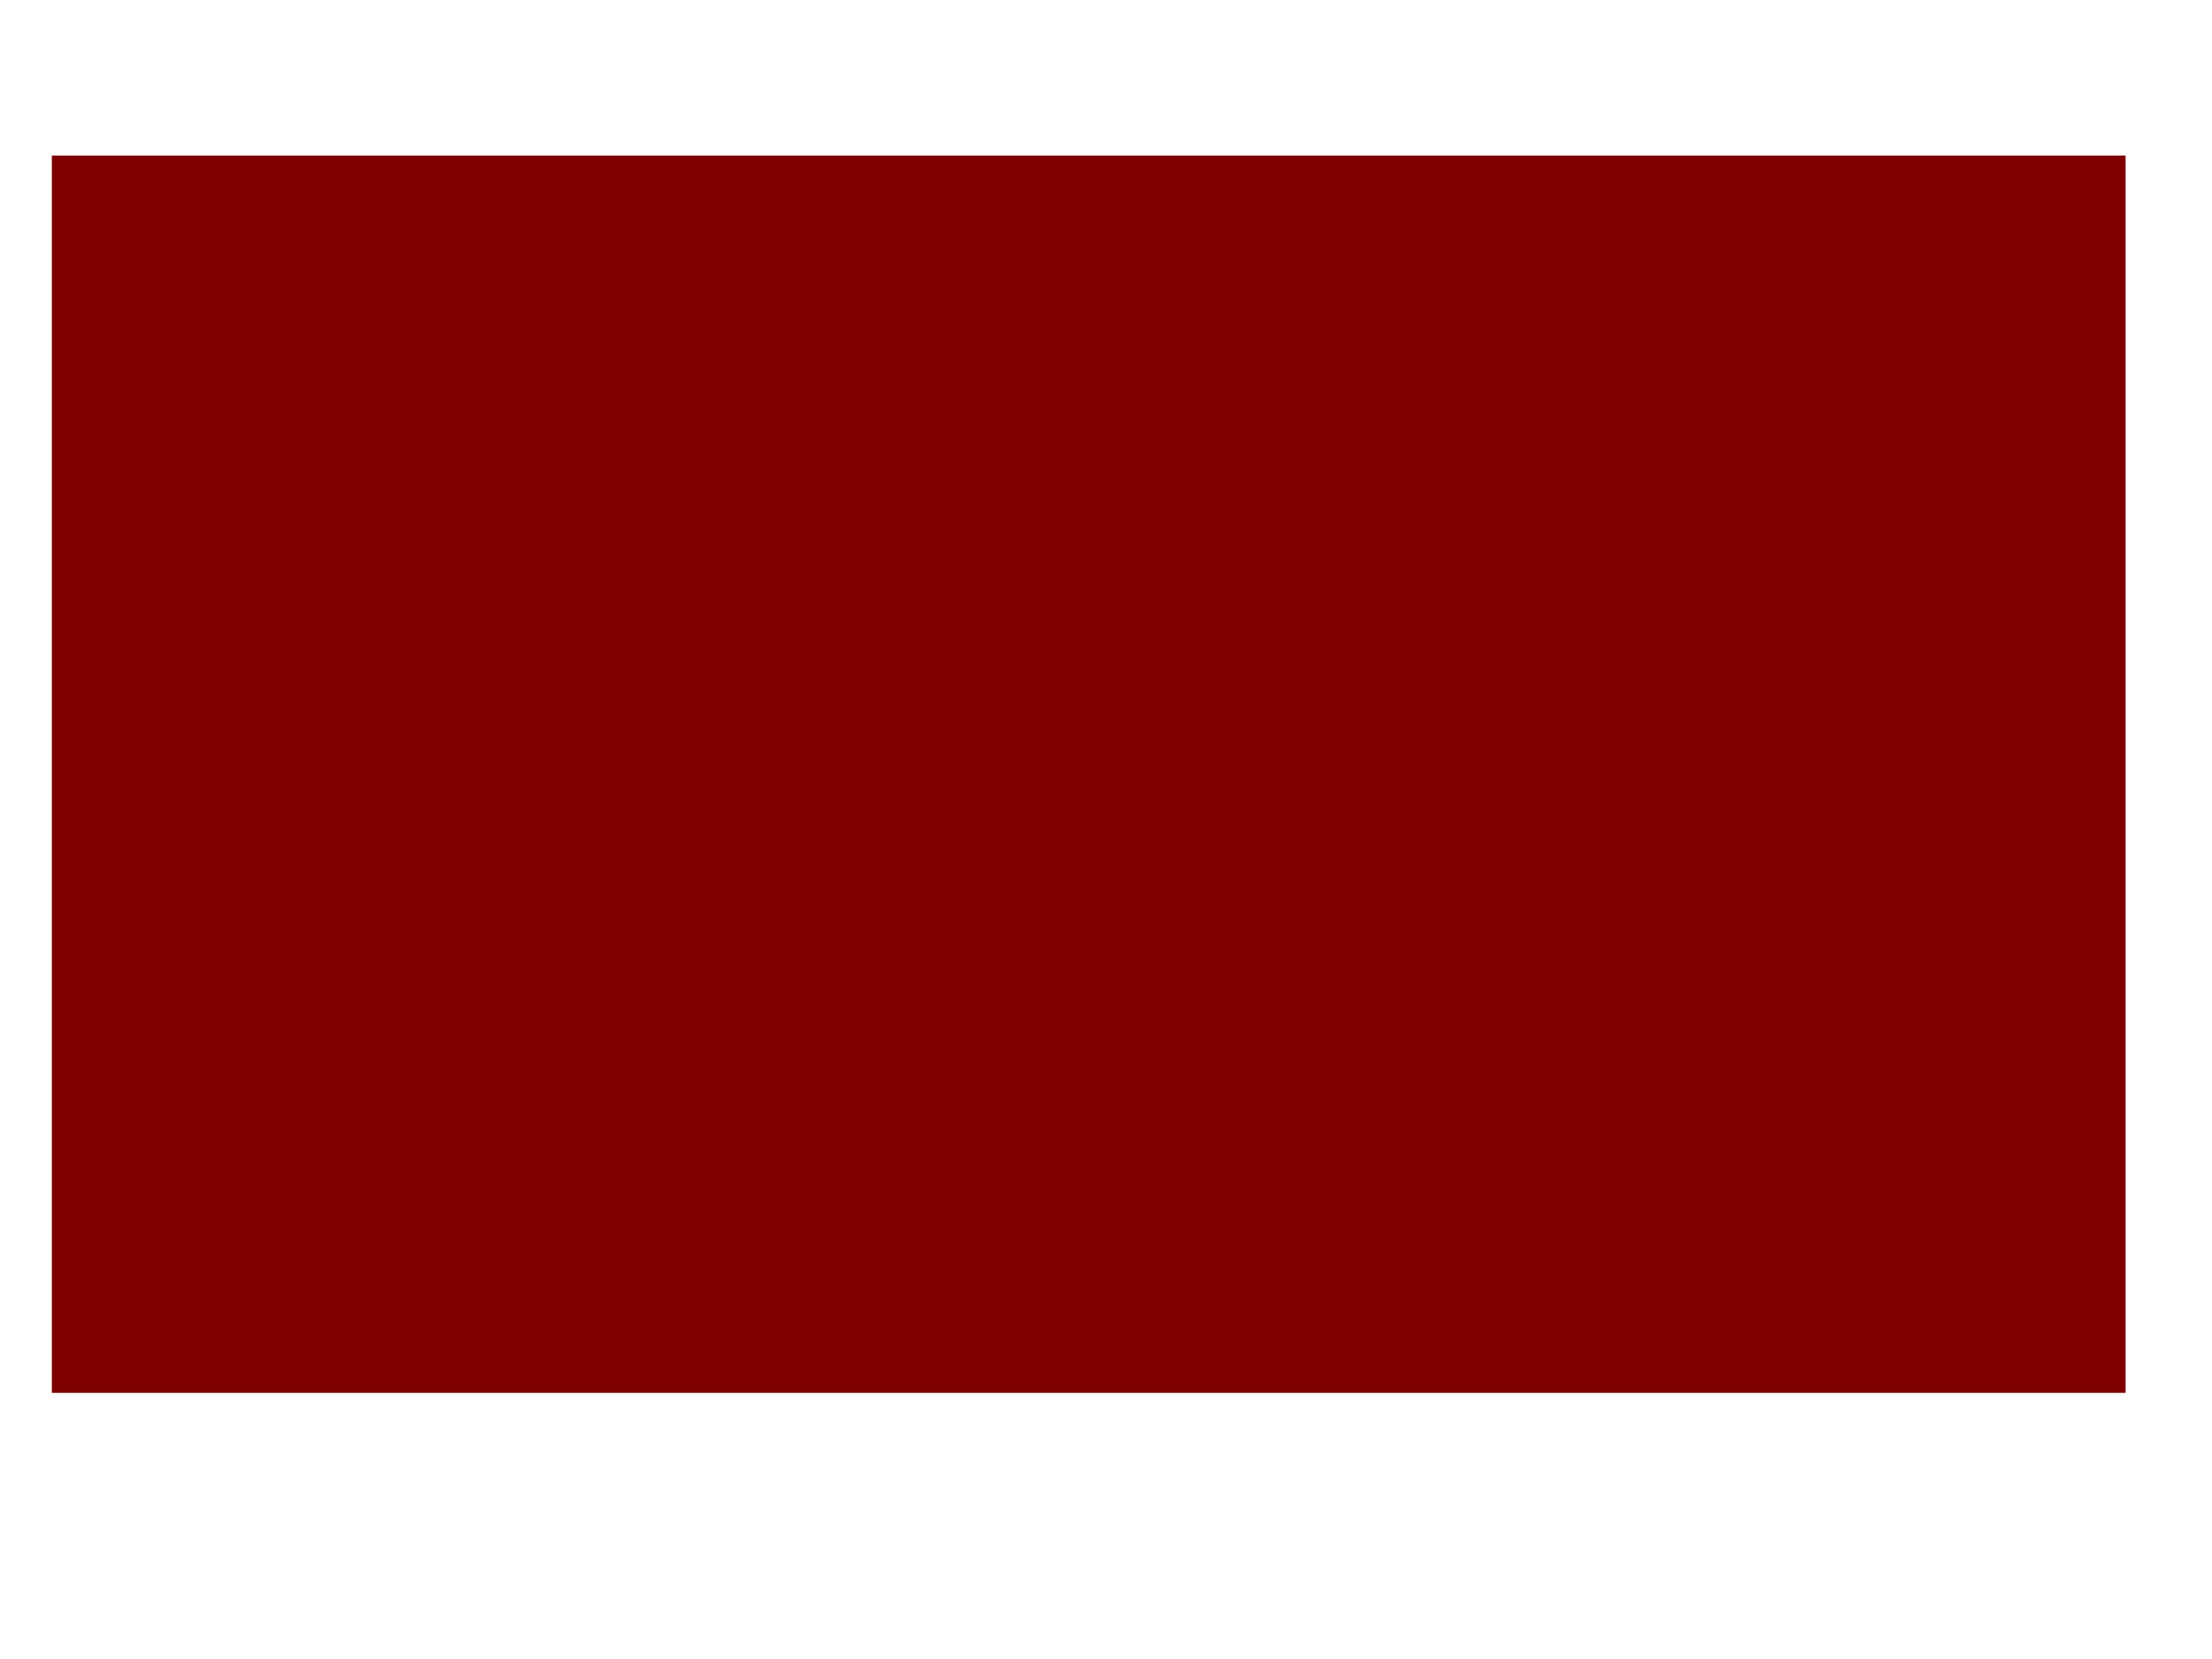 <?xml version="1.0"?><svg width="640" height="480" xmlns="http://www.w3.org/2000/svg">
 <!-- Created with SVG-edit - http://svg-edit.googlecode.com/ -->
 <title>Algosinich</title>
 <g>
  <title>Layer 1</title>
  <ellipse id="svg_60" cy="178.5" cx="320.5" stroke-linecap="null" stroke-linejoin="null" stroke-dasharray="null" stroke-width="0" stroke="#000000" fill="#e50404"/>
  <g id="svg_97">
   <g id="svg_68">
    <g id="svg_48">
     <path fill="#7f0000" stroke="#000000" stroke-width="0" stroke-dasharray="null" stroke-linejoin="null" stroke-linecap="null" d="m280.267,356.033l2.8,-5.6l15.6,-8.4l0,-8l2.8,-2.4l2,2.8l1.6,8l5.2,0.8l9.2,1.6l2.4,2.4l-15.6,2.8l-3.6,5.2l-0.8,12.8l-4.4,1.6l0,-17.2l-6.8,0l-10.4,3.6z" id="svg_47"/>
    </g>
    <path transform="rotate(30 141.34,119.754) " fill="#7f0000" stroke="#000000" d="m86.91,114.254l103.484,0l5.376,11l-93.068,0l-8.736,-3.333l-5.04,-4l-2.016,-3.667z" id="svg_2" stroke-width="0"/>
    <path transform="rotate(30 140.656,137.065) " fill="#7f0000" stroke="#000000" stroke-width="0" d="m87.57,131.899l102.14,0l3.024,6.333l1.008,4l-90.381,0l-6.72,-2l-4.704,-3l-4.368,-5.333l0,0z" id="svg_3"/>
    <path transform="rotate(30 141.925,157.043) " fill="#7f0000" stroke="#000000" stroke-width="0" d="m90.183,151.543l95.756,-0.333l3.024,5.667l4.704,5.333l-85.004,0.667l-6.048,-1.667l-6.048,-3l-4.032,-3l-2.352,-3.667z" id="svg_4"/>
    <path transform="rotate(30 146.27,178.411) " fill="#7f0000" stroke="#000000" stroke-width="0" d="m99.568,172.578l85.004,0.667l8.4,10l-4.368,1l-67.197,0l-9.072,-2.333l-6.048,-4l-6.72,-5.333z" id="svg_5"/>
    <path transform="rotate(30 155.185,205.305) " fill="#7f0000" stroke="#000000" stroke-width="0" d="m113.522,197.639l71.229,-0.333l4.032,3l4.704,6.667l3.36,5l-2.016,1.333l-16.463,0l-18.815,-0.333l-16.127,-2l-16.127,-5.667l-9.072,-4l-4.704,-3.667z" id="svg_6"/>
    <path transform="rotate(30 207.349,157.288) " fill="#7f0000" stroke="#000000" stroke-width="0" d="m188.87,151.621l36.958,0.667l0,3l-7.056,3.667l-6.72,3l-6.72,1l-12.431,-0l-3.36,-4.667l-0.672,-6.667z" id="svg_7"/>
    <path transform="rotate(30 207.69,169.801) " fill="#7f0000" stroke="#000000" stroke-width="0" stroke-dasharray="null" stroke-linejoin="null" stroke-linecap="null" d="m189.379,169.134l10.08,0l16.127,-4.333l11.088,-4l0,5l-3.696,5l-7.056,3.667l-6.048,2.333l-7.392,1.333l-6.048,0.667l-5.04,-3.667l-2.688,-3.333l0.672,-2.667z" id="svg_8"/>
    <path transform="rotate(30 207.073,183.301) " fill="#7f0000" stroke="#000000" stroke-width="0" stroke-dasharray="null" stroke-linejoin="null" stroke-linecap="null" d="m186.578,185.968l8.064,-1.667l12.767,-3l18.479,-8.667l1.68,3.667l-3.696,5l-9.072,6l-8.064,3.667l-7.056,3l-8.4,-0.667l-3.696,-4l-1.008,-3.333z" id="svg_9"/>
    <path transform="rotate(30 208.806,196.426) " fill="#7f0000" stroke="#000000" stroke-width="0" stroke-dasharray="null" stroke-linejoin="null" stroke-linecap="null" d="m188.983,200.593l7.056,0l8.064,-3.667l10.416,-5.333l9.072,-6.667l5.04,-1l0,4l-4.368,6l-7.728,5.667l-7.056,5.333l-8.4,3.667l-9.072,0.333l-2.688,-4l-0.336,-4.333z" id="svg_10"/>
    <path transform="rotate(30 210.164,210.874) " fill="#7f0000" stroke="#000000" stroke-width="0" stroke-dasharray="null" stroke-linejoin="null" stroke-linecap="null" d="m190.341,217.541l11.76,-4.667l12.095,-6l9.072,-8.333l3.36,-2.667l3.36,1l-0.336,4.667l-6.048,6.333l-9.072,7.667l-8.4,6.333l-8.736,4l-6.048,-2l-1.008,-6.333z" id="svg_11"/>
    <path transform="rotate(30 215.099,224.501) " fill="#7f0000" stroke="#000000" stroke-width="0" stroke-dasharray="null" stroke-linejoin="null" stroke-linecap="null" d="m196.284,234.834l13.775,-9.333l9.408,-8.333l8.064,-8.667l5.04,-2l1.344,4l-4.368,9l-9.072,9.667l-9.072,9l-9.072,4.333l-6.048,-7.667z" id="svg_12"/>
    <path transform="rotate(30 219.556,238.621) " fill="#7f0000" stroke="#000000" stroke-width="0" stroke-dasharray="null" stroke-linejoin="null" stroke-linecap="null" d="m201.581,250.288l10.08,-7l7.728,-9.333l10.08,-12l4.704,-3l3.024,0.333l0.336,5l-1.344,6.667l-11.088,15.667l-8.064,8l-6.384,3.667l-6.048,-2.333l-3.024,-5.667z" id="svg_13"/>
    <path transform="rotate(30 226.634,251.56) " fill="#7f0000" stroke="#000000" stroke-width="0" stroke-dasharray="null" stroke-linejoin="null" stroke-linecap="null" d="m211.515,266.893l13.103,-14l9.408,-17l5.712,-4.333l2.016,3.333l-0.672,6l-4.368,12l-7.056,10.667l-6.72,8l-7.056,0l-4.368,-4.667z" id="svg_14"/>
    <path transform="rotate(30 235.417,264.906) " fill="#7f0000" stroke="#000000" stroke-width="0" stroke-dasharray="null" stroke-linejoin="null" stroke-linecap="null" d="m220.13,283.073l6.048,-7.667l7.056,-9.667l6.048,-12l2.688,-6.333l4.368,-3.667l3.696,1l0.672,8.333l-3.36,9.333l-5.712,12l-4.368,5.667l-6.72,5.333l-7.392,0.667l-3.024,-3z" id="svg_15"/>
    <path transform="rotate(30 244.388,277.591) " fill="#7f0000" stroke="#000000" stroke-width="0" stroke-dasharray="null" stroke-linejoin="null" stroke-linecap="null" d="m230.78,294.591l7.392,-6.667l6.72,-14l4.032,-14l5.712,-5.333l3.36,3.333l-0.336,8.667l-1.68,10.333l-4.032,10l-3.696,8.333l-4.704,4.333l-8.4,1l-4.032,-2.667l-0.336,-3.333z" id="svg_16"/>
    <path transform="rotate(30 251.652,289.676) " fill="#7f0000" stroke="#000000" stroke-width="0" stroke-dasharray="null" stroke-linejoin="null" stroke-linecap="null" d="m242.511,307.176l7.509,-11.333l5.223,-17l2.285,-9.667l3.265,-0.333l0,36l-3.918,5.667l-7.182,-0.333l-4.244,-0.667l-2.938,-2.333z" id="svg_17"/>
    <path transform="rotate(30 140.24,96.795) " fill="#7f0000" stroke="#000000" stroke-width="0" stroke-dasharray="null" stroke-linejoin="null" stroke-linecap="null" d="m89.506,88.629l87.02,-0.333l14.447,15l-5.376,1.333l-65.181,0.667l-14.111,-1l-9.408,-5.667l-6.048,-5.667l-1.344,-4.333z" id="svg_18"/>
    <path transform="rotate(30 209.742,136.345) " fill="#7f0000" stroke="#000000" stroke-width="0" stroke-dasharray="null" stroke-linejoin="null" stroke-linecap="null" d="m175.807,128.345l54.43,0.667l4.368,7l9.072,7.667l-7.392,0.667l-44.686,-0.667l-9.408,-6.667l-5.04,-5l-1.344,-3.667z" id="svg_19"/>
    <path transform="rotate(30 252.778,218.609) " fill="#7f0000" stroke="#000000" stroke-width="0" stroke-dasharray="null" stroke-linejoin="null" stroke-linecap="null" d="m208.31,183.217l30.575,0l53.422,49.333l4.939,18.984l-5.208,2.466l-3.091,-6.783l-7.056,1l-5.712,-6.333l-6.72,-0.333l-3.696,-5.333l-9.072,-2l-2.688,-6.333l-7.392,-0.333l0,-6l-7.056,-1.333l-2.016,-2.333l-3.024,-4l-5.04,-0.333l-1.008,-4.333l-1.68,-5.333l-6.384,-1.667l0,-5.333l-6.048,-2.667l0.672,-6.333l-6.72,-4.667z" id="svg_20"/>
    <path transform="rotate(30 261.441,196.985) " fill="#7f0000" stroke="#000000" stroke-width="0" stroke-dasharray="null" stroke-linejoin="null" stroke-linecap="null" d="m213.899,161.985l48.718,0l8.064,2.333l4.704,4l2.352,3.333l-1.008,7l-1.008,8.667l28.895,22l4.368,22.667l-55.438,-52.333l-20.495,0l-8.736,-4l-10.416,-13.667z" id="svg_21"/>
    <path id="svg_63" d="m250.143,308.286l12,-6.286l7.143,-12.571l3.714,-10l-0.571,-6l-5.714,0.857l-16.571,34z" stroke-linecap="null" stroke-linejoin="null" stroke-dasharray="null" stroke-width="0" stroke="#000000" fill="#7f0000"/>
    <path id="svg_64" d="m248.714,312.857l9.143,-3.429l9.143,-8.286l8.857,-20.571l4.571,-4.571l3.143,6l-4,11.143l-2.857,11.429l-9.143,10.286l-14.286,2.286l-4.571,-4.286z" stroke-linecap="null" stroke-linejoin="null" stroke-dasharray="null" stroke-width="0" stroke="#000000" fill="#7f0000"/>
    <path id="svg_65" d="m257.571,320l11.714,-2l9.143,-7.143l6.857,-25.429l1.143,3.429l-1.143,20.571l-4.571,8l-15.143,7.143l-8,-4.571z" stroke-linecap="null" stroke-linejoin="null" stroke-dasharray="null" stroke-width="0" stroke="#000000" fill="#7f0000"/>
    <path id="svg_66" d="m269.571,327.143l11.429,-6l5.429,-5.714l-1.429,15.143l-9.714,0.857l-5.714,-4.286z" stroke-linecap="null" stroke-linejoin="null" stroke-dasharray="null" stroke-width="0" stroke="#000000" fill="#7f0000"/>
    <path id="svg_67" d="m274.5,269l1,4l4.5,-0.25l3,1.25l2,6.75l1.75,-3.5l-6.75,-26.75l-5.5,18.5z" stroke-linecap="null" stroke-linejoin="null" stroke-dasharray="null" stroke-width="0" stroke="#000000" fill="#7f0000"/>
   </g>
   <path fill="#7f0000" stroke="#000000" stroke-width="0" stroke-dasharray="null" stroke-linejoin="null" stroke-linecap="null" d="m284.267,247.233l4.4,23.2l0.8,68.8l3.2,2.8l1.2,-3.6l2,-6.8l5.2,-3.2l4,0.8l2.4,2.8l-0.4,5.6l2.8,2.8l0.8,-4.4l0.4,-26.8l4.4,-2.8l8,-1.2l7.6,0.4l11.6,3.2l0.4,25.6l0.8,4.4l2.8,0l0.8,-8.4l2.4,-4l6,2.8l3.6,5.6l0,4.8l2.4,3.2l3.2,0l2,-11.2l0.8,-38.8l0.4,-22l3.6,-24.8l4.8,-21.6l-23.2,-19.2l-6.4,-44l-10,-4.4l-24.4,0.4l-3.6,1.6l-7.2,0l-5.2,9.6l-1.2,14l6.4,-5.6l15.2,-0.4" id="svg_44"/>
   <path fill="#7f0000" stroke="#000000" stroke-width="0" stroke-dasharray="null" stroke-linejoin="null" stroke-linecap="null" d="m281.2,225.1l9.867,46.933l17.943,-67.523l3.457,-20.733l-9,1.457l5.629,-6.371l13.438,7.838" id="svg_45"/>
   <path fill="#7f0000" stroke="#000000" stroke-width="0" stroke-dasharray="null" stroke-linejoin="null" stroke-linecap="null" d="m316.267,310.833l21.6,0l0.8,26.8l-12,6.8l-11.6,-6l1.2,-27.6z" id="svg_46"/>
   <g id="svg_49">
    <path id="svg_50" fill="#7f0000" stroke="#000000" stroke-width="0" stroke-dasharray="null" stroke-linejoin="null" stroke-linecap="null" d="m373.695,356.89l-2.854,-5.6l-15.9,-8.4l0,-8l-2.854,-2.4l-2.038,2.8l-1.631,8l-5.3,0.8l-9.377,1.6l-2.446,2.4l15.9,2.8l3.669,5.2l0.815,12.8l4.485,1.6l0,-17.2l6.931,0l10.6,3.6z"/>
   </g>
   <path id="svg_58" d="m309,178.833l14.833,-0.667l-4.833,6.167l-9.5,-2.667l-0.5,-2.833z" stroke-linecap="null" stroke-linejoin="null" stroke-dasharray="null" stroke-width="0" stroke="#000000" fill="#7f0000"/>
   <g id="svg_69">
    <g id="svg_70">
     <path id="svg_71" fill="#000000" stroke="#000000" stroke-width="0" stroke-dasharray="null" stroke-linejoin="null" stroke-linecap="null" d="m375.489,359.811l-2.801,-5.692l-15.608,-8.538l0,-8.131l-2.801,-2.439l-2.001,2.846l-1.601,8.131l-5.203,0.813l-9.205,1.626l-2.401,2.439l15.608,2.846l3.602,5.285l0.8,13.01l4.402,1.626l0,-17.482l6.804,0l10.406,3.659z"/>
    </g>
    <path id="svg_72" fill="#000000" stroke="#000000" d="m558.901,87.16l-89.667,52.589l0.845,12.414l80.642,-47.296l5.902,-7.373l2.366,-6.082l-0.088,-4.252z" stroke-width="0"/>
    <path id="svg_73" fill="#000000" stroke="#000000" stroke-width="0" d="m558.587,105.731l-88.503,51.906l0.548,7.111l1.128,4.033l78.314,-45.93l4.822,-5.175l2.575,-5.031l1.117,-6.914l0,0z"/>
    <path id="svg_74" fill="#000000" stroke="#000000" stroke-width="0" d="m555.986,126.425l-83.138,48.369l0.215,6.525l-1.408,7.085l73.989,-42.612l4.407,-4.54l3.74,-5.714l1.993,-4.69l0.204,-4.423z"/>
    <path id="svg_75" fill="#000000" stroke="#000000" stroke-width="0" d="m547.105,150.411l-73.322,43.785l-2.276,13.071l4.285,-1.339l58.225,-34.149l6.693,-6.664l3.239,-6.594l3.154,-8.109z"/>
    <path id="svg_76" fill="#000000" stroke="#000000" stroke-width="0" d="m532.902,178.693l-61.886,35.904l-1.993,4.69l-0.741,8.258l-0.41,6.108l2.414,0.149l14.265,-8.366l16.136,-9.855l12.974,-9.956l11.139,-13.184l5.859,-8.131l2.241,-5.618z"/>
    <path id="svg_77" fill="#000000" stroke="#000000" stroke-width="0" d="m461.622,143.431l-31.691,19.369l1.501,2.641l7.948,-0.358l7.323,-0.774l6.323,-2.535l10.772,-6.318l0.577,-5.815l-2.753,-6.21z"/>
    <path id="svg_78" fill="#000000" stroke="#000000" stroke-width="0" stroke-dasharray="null" stroke-linejoin="null" stroke-linecap="null" d="m463.637,160.636l-8.734,5.122l-16.142,4.381l-11.608,2.114l2.501,4.401l5.704,2.523l7.948,-0.358l6.408,-1.02l7.072,-2.583l5.574,-2.487l2.533,-5.789l0.661,-4.3l-1.916,-2.006z"/>
    <path id="svg_79" fill="#000000" stroke="#000000" stroke-width="0" stroke-dasharray="null" stroke-linejoin="null" stroke-linecap="null" d="m467.814,176.181l-7.821,2.631l-12.564,3.848l-20.348,1.762l0.379,4.081l5.704,2.523l10.862,0.671l8.821,-0.87l7.614,-0.945l6.945,-4.855l1.201,-5.399l-0.794,-3.446z"/>
    <path id="svg_80" fill="#000000" stroke="#000000" stroke-width="0" stroke-dasharray="null" stroke-linejoin="null" stroke-linecap="null" d="m466.248,191.183l-6.114,3.586l-8.821,0.87l-11.693,0.599l-11.196,-1.258l-4.867,1.681l2.001,3.521l6.786,3.062l9.531,1.061l8.782,1.109l9.112,-1.041l8.027,-4.317l0.328,-4.887l-1.877,-3.985z"/>
    <path id="svg_81" fill="#000000" stroke="#000000" stroke-width="0" stroke-dasharray="null" stroke-linejoin="null" stroke-linecap="null" d="m466.141,208.068l-12.524,1.868l-13.482,0.866l-12.029,-2.725l-4.245,-0.64l-2.411,2.588l2.626,3.937l8.409,2.501l11.696,2.138l10.447,1.306l9.57,-0.919l4.24,-4.834l-2.295,-6.087z"/>
    <path id="svg_82" fill="#000000" stroke="#000000" stroke-width="0" stroke-dasharray="null" stroke-linejoin="null" stroke-linecap="null" d="m462.163,225.658l-16.605,-1.215l-12.32,-2.554l-11.323,-3.531l-5.367,0.801l0.837,4.204l8.287,5.702l12.696,3.899l12.363,3.312l10.028,-0.796l1.405,-9.822z"/>
    <path id="svg_83" fill="#000000" stroke="#000000" stroke-width="0" stroke-dasharray="null" stroke-linejoin="null" stroke-linecap="null" d="m457.644,241.609l-12.236,-1.039l-11.365,-4.288l-14.737,-5.44l-5.577,-0.25l-2.453,1.83l2.21,4.572l4.5,5.185l17.445,8.155l10.989,2.944l7.366,-0.017l4.073,-5.127l-0.215,-6.525z"/>
    <path id="svg_84" fill="#000000" stroke="#000000" stroke-width="0" stroke-dasharray="null" stroke-linejoin="null" stroke-linecap="null" d="m449.921,259.439l-18.358,-5.664l-16.656,-10.183l-7.117,-0.912l-0.079,3.958l3.584,4.94l9.788,8.343l11.45,5.803l9.825,3.627l6.114,-3.586l1.45,-6.327z"/>
    <path id="svg_85" fill="#000000" stroke="#000000" stroke-width="0" stroke-dasharray="null" stroke-linejoin="null" stroke-linecap="null" d="m442.697,275.413l-9.076,-3.675l-10.95,-4.923l-11.243,-7.489l-5.497,-4.209l-5.619,-1.008l-2.702,2.758l3.587,7.677l7.58,6.508l10.952,7.66l6.62,2.768l8.491,1.28l6.738,-3.17l1.119,-4.177z"/>
    <path id="svg_86" fill="#000000" stroke="#000000" stroke-width="0" stroke-dasharray="null" stroke-linejoin="null" stroke-linecap="null" d="m431.682,288.132l-9.74,-2.112l-12.826,-8.908l-10.497,-10.274l-7.617,-1.792l-1.244,4.641l4.627,7.458l6.625,8.242l8.496,6.753l7.371,5.457l6.244,1.424l7.779,-3.388l2.159,-4.396l-1.376,-3.105z"/>
    <path id="svg_87" fill="#000000" stroke="#000000" stroke-width="0" stroke-dasharray="null" stroke-linejoin="null" stroke-linecap="null" d="m420.794,303.124l-12.176,-6.16l-13.031,-12.309l-6.816,-7.347l-2.995,1.366l18.01,31.688l6.229,2.997l6.057,-3.943l3.344,-2.744l1.379,-3.547z"/>
    <path id="svg_88" fill="#000000" stroke="#000000" stroke-width="0" stroke-dasharray="null" stroke-linejoin="null" stroke-linecap="null" d="m555.464,63.356l-75.569,43.929l-5.014,20.545l5.325,-1.558l56.812,-32.538l11.727,-8.051l5.317,-9.769l2.405,-8.061l-1.003,-4.497z"/>
    <path id="svg_89" fill="#000000" stroke="#000000" stroke-width="0" stroke-dasharray="null" stroke-linejoin="null" stroke-linecap="null" d="m471.453,112.237l-46.829,28.247l-0.283,8.381l-4.025,11.358l6.738,-3.17l38.386,-23.296l4.816,-10.649l1.866,-6.962l-0.67,-3.91z"/>
    <path id="svg_90" fill="#000000" stroke="#000000" stroke-width="0" stroke-dasharray="null" stroke-linejoin="null" stroke-linecap="null" d="m423.818,166.385l-26.493,15.538l-21.609,70.572l5.217,19.22l5.746,-0.476l-0.715,-7.541l6.614,-2.705l1.781,-8.477l5.656,-3.708l0.534,-6.573l6.86,-6.371l-0.839,-6.941l6.238,-4.05l-3.002,-5.281l5.447,-4.759l0.579,-3.078l0.619,-5.058l4.2,-2.855l-1.294,-4.326l-1.212,-5.548l4.698,-4.711l-2.668,-4.694l3.906,-5.421l-3.751,-5.233l3.488,-7.523z"/>
    <path id="svg_91" fill="#000000" stroke="#000000" stroke-width="0" stroke-dasharray="null" stroke-linejoin="null" stroke-linecap="null" d="m418.01,143.19l-42.213,24.758l-5.82,6.152l-2.075,5.911l-0.37,4.129l4.375,5.649l5.209,7.116l-14.031,34.049l7.555,22.171l21.855,-74.237l17.759,-10.415l5.568,-7.96l2.188,-17.323z"/>
    <path id="svg_92" d="m405.629,311.281l-12.006,-6.389l-7.147,-12.777l-3.716,-10.164l0.572,-6.098l5.717,0.871l16.58,34.557z" stroke-linecap="null" stroke-linejoin="null" stroke-dasharray="null" stroke-width="0" stroke="#000000" fill="#000000"/>
    <path id="svg_93" d="m407.058,315.927l-9.148,-3.485l-9.148,-8.421l-8.862,-20.908l-4.574,-4.646l-3.145,6.098l4.002,11.325l2.859,11.616l9.148,10.454l14.293,2.323l4.574,-4.356z" stroke-linecap="null" stroke-linejoin="null" stroke-dasharray="null" stroke-width="0" stroke="#000000" fill="#000000"/>
    <path id="svg_94" d="m398.196,323.187l-11.72,-2.033l-9.148,-7.26l-6.861,-25.845l-1.143,3.485l1.143,20.908l4.574,8.131l15.151,7.26l8.004,-4.646z" stroke-linecap="null" stroke-linejoin="null" stroke-dasharray="null" stroke-width="0" stroke="#000000" fill="#000000"/>
    <path id="svg_95" d="m386.19,330.447l-11.435,-6.098l-5.431,-5.808l1.429,15.391l9.719,0.871l5.717,-4.356z" stroke-linecap="null" stroke-linejoin="null" stroke-dasharray="null" stroke-width="0" stroke="#000000" fill="#000000"/>
    <path id="svg_96" d="m381.259,271.352l-1.001,4.065l-4.502,-0.254l-3.002,1.27l-2.001,6.861l-1.751,-3.557l6.754,-27.188l5.503,18.803z" stroke-linecap="null" stroke-linejoin="null" stroke-dasharray="null" stroke-width="0" stroke="#000000" fill="#000000"/>
   </g>
  </g>
  <rect id="svg_98" height="358" width="600" y="45" x="15" stroke-linecap="null" stroke-linejoin="null" stroke-dasharray="null" stroke-width="0" stroke="#000000" fill="#7f0000"/>
 </g>
</svg>